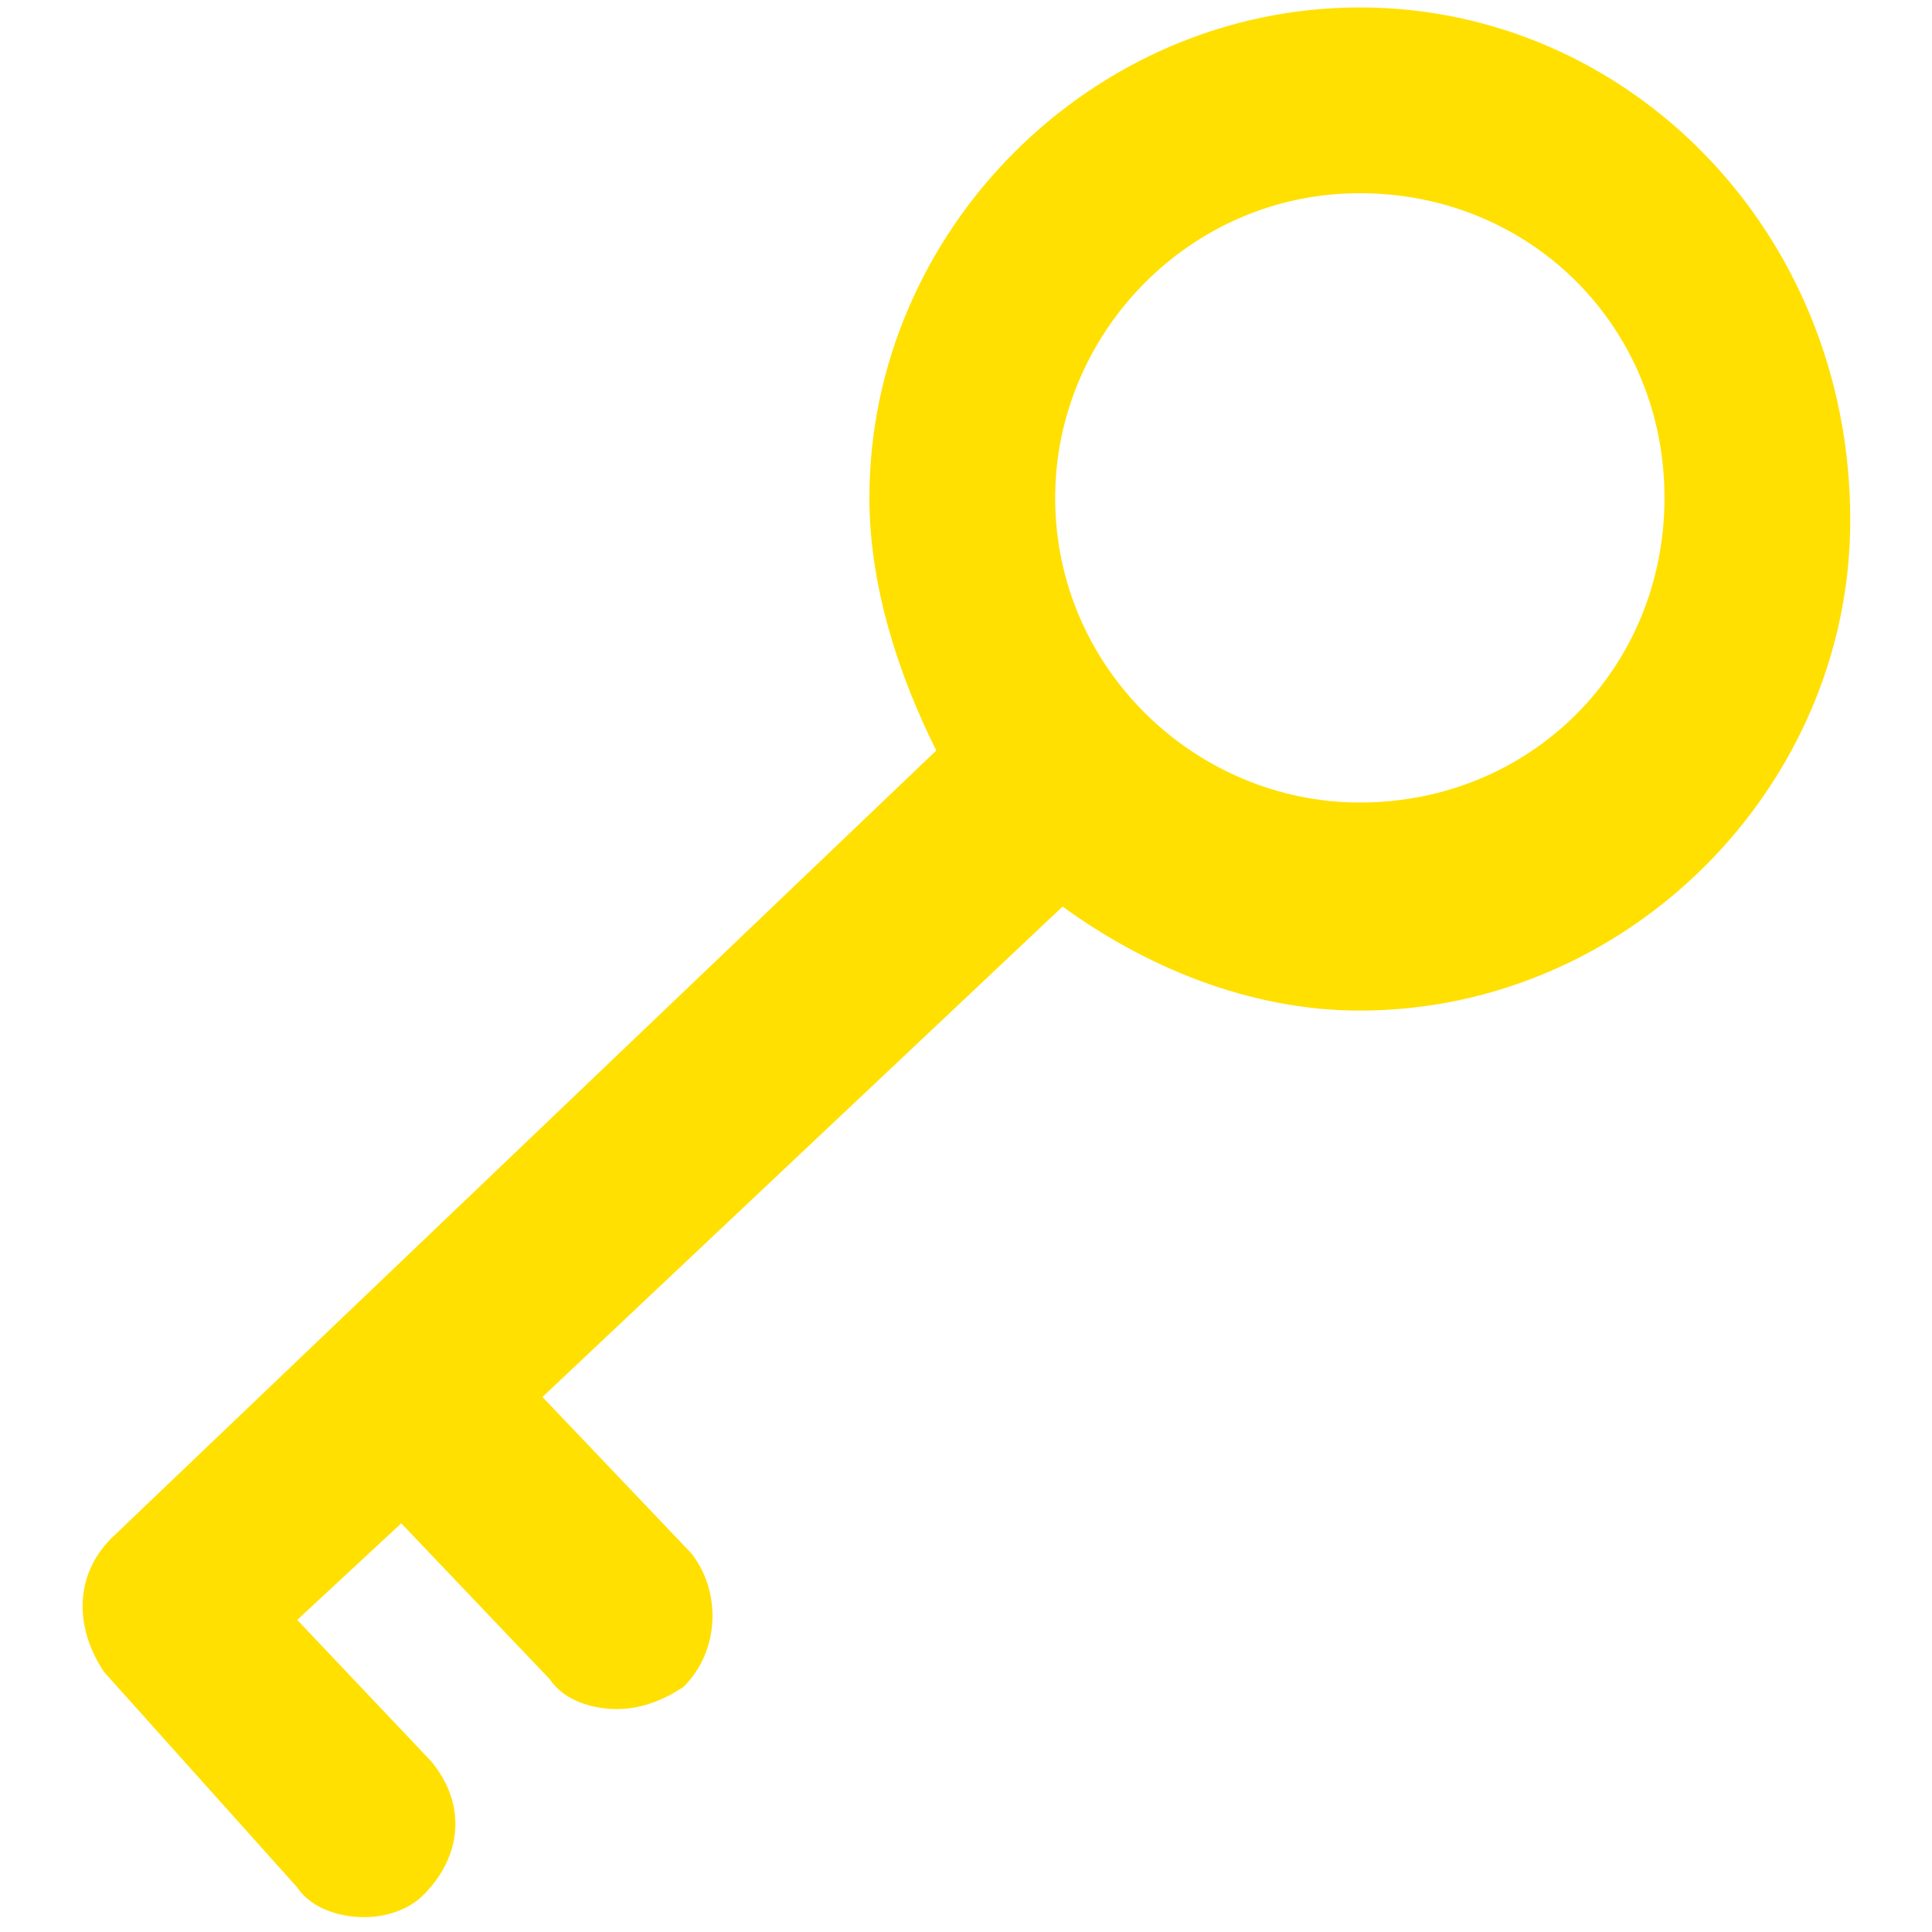 <?xml version="1.0" encoding="utf-8"?>
<!-- Generator: Adobe Illustrator 19.0.0, SVG Export Plug-In . SVG Version: 6.00 Build 0)  -->
<svg version="1.1" id="Vrstva_1" xmlns="http://www.w3.org/2000/svg" xmlns:xlink="http://www.w3.org/1999/xlink" x="0px" y="0px"
	 viewBox="-1191 2822.3 26 26" style="enable-background:new -1191 2822.3 26 26;" xml:space="preserve">
<style type="text/css">
	.st0{display:none;}
	.st1{display:inline;fill:none;stroke:#E5007E;stroke-width:2.5;stroke-linecap:round;stroke-linejoin:round;stroke-miterlimit:10;}
	.st2{fill:#FFE000;}
	.st3{display:inline;}
	.st4{fill:#0565A1;}
	.st5{fill:#E20A13;}
</style>
<g id="XMLID_7_" class="st0">
	<circle id="XMLID_183_" class="st1" cx="-2667.2" cy="5789.6" r="10.6"/>
	<line id="XMLID_182_" class="st1" x1="-2667.2" y1="5781.8" x2="-2667.2" y2="5779"/>
	<line id="XMLID_181_" class="st1" x1="-2667.2" y1="5800.2" x2="-2667.2" y2="5797.4"/>
	<line id="XMLID_180_" class="st1" x1="-2659.5" y1="5789.6" x2="-2656.7" y2="5789.6"/>
	<line id="XMLID_179_" class="st1" x1="-2677.8" y1="5789.6" x2="-2675" y2="5789.6"/>
	<line id="XMLID_178_" class="st1" x1="-2661.8" y1="5784.1" x2="-2659.8" y2="5782.1"/>
	<line id="XMLID_177_" class="st1" x1="-2674.7" y1="5797.1" x2="-2672.8" y2="5795.1"/>
	<line id="XMLID_176_" class="st1" x1="-2661.8" y1="5795.1" x2="-2659.8" y2="5797.1"/>
	<line id="XMLID_175_" class="st1" x1="-2674.7" y1="5782.1" x2="-2672.8" y2="5784.1"/>
	<path id="XMLID_174_" class="st1" d="M-2669.9,5789.6c0-1.1,1.6-3.6,2.3-4.7c0.2-0.3,0.5-0.3,0.7,0c0.7,1.1,2.3,3.5,2.3,4.7
		c0,1.5-1.2,2.7-2.7,2.7C-2668.7,5792.3-2669.9,5791.1-2669.9,5789.6z"/>
</g>
<g id="XMLID_2_" class="st0">
	<circle id="XMLID_1_" class="st1" cx="-2714.6" cy="5783" r="5.3"/>
	<polyline id="XMLID_3_" class="st1" points="-2727.8,5800.5 -2730.3,5797.7 -2718.5,5786.5 	"/>
	<line id="XMLID_5_" class="st1" x1="-2727.2" y1="5794.7" x2="-2724.3" y2="5797.7"/>
</g>
<path id="XMLID_25_" class="st2" d="M-1172.7,2822.4c-3.6,0-6.6,3-6.6,6.6c0,1.2,0.4,2.4,0.9,3.4l-11.1,10.6
	c-0.5,0.5-0.5,1.2-0.1,1.8l2.6,2.9c0.2,0.3,0.6,0.4,0.9,0.4s0.6-0.1,0.8-0.3c0.5-0.5,0.6-1.2,0.1-1.8l-1.8-1.9l1.4-1.3l2,2.1
	c0.2,0.3,0.6,0.4,0.9,0.4s0.6-0.1,0.9-0.3c0.5-0.5,0.5-1.3,0.1-1.8l-2-2.1l7-6.6c1.1,0.8,2.5,1.4,4,1.4c3.6,0,6.6-3,6.6-6.6
	C-1166.1,2825.4-1169.1,2822.4-1172.7,2822.4z M-1172.7,2833.1c-2.2,0-4.1-1.8-4.1-4.1c0-2.2,1.8-4.1,4.1-4.1c2.3,0,4.1,1.8,4.1,4.1
	S-1170.4,2833.1-1172.7,2833.1z"/>
<g id="XMLID_10_" class="st0">
	<rect id="XMLID_4_" x="-2703.6" y="5777.9" class="st1" width="19" height="7.4"/>
	<rect id="XMLID_6_" x="-2703.6" y="5790.2" class="st1" width="3.5" height="4"/>
	<rect id="XMLID_8_" x="-2696.2" y="5790.2" class="st1" width="3.5" height="4"/>
	<rect id="XMLID_9_" x="-2688.1" y="5790.2" class="st1" width="3.5" height="12.3"/>
	<rect id="XMLID_12_" x="-2703.6" y="5798.5" class="st1" width="3.5" height="4"/>
	<rect id="XMLID_11_" x="-2695.9" y="5798.5" class="st1" width="3.5" height="4"/>
</g>
<g id="XMLID_52_" class="st0">
	<g id="XMLID_118_" class="st3">
		<path id="XMLID_145_" class="st4" d="M-2541.4,5814.9h-1.2v-1.8c0-2.5-2-4.5-4.5-4.5h-34.6c-2.5,0-4.5,2-4.5,4.5v31.5
			c0,2.5,2,4.5,4.5,4.5h34.6c2.5,0,4.5-2,4.5-4.5v-1.9h1.2c0.9,0,1.6-0.7,1.6-1.6v-8.5c0-0.9-0.7-1.6-1.6-1.6h-1.2v-4.2h1.2
			c0.9,0,1.6-0.7,1.6-1.6v-8.5C-2539.8,5815.6-2540.5,5814.9-2541.4,5814.9z M-2542.3,5840.2h-3.5v-6.8h3.5V5840.2z M-2545.1,5830.9
			h-1.5c-0.9,0-1.6,0.7-1.6,1.6v8.5c0,0.9,0.7,1.6,1.6,1.6h1.5v1.9c0,1.1-0.9,2-2,2h-34.6c-1.1,0-2-0.9-2-2V5813c0-1.1,0.9-2,2-2
			h34.6c1.1,0,2,0.9,2,2v1.8h-1.5c-0.9,0-1.6,0.7-1.6,1.6v8.5c0,0.9,0.7,1.6,1.6,1.6h1.5V5830.9L-2545.1,5830.9z M-2542.3,5824.2
			h-3.5v-6.8h3.5V5824.2z"/>
		<path id="XMLID_141_" class="st4" d="M-2556,5819L-2556,5819C-2556.1,5819-2556.1,5819-2556,5819c-2.5-2.5-6-4.1-9.8-4.1
			s-7.3,1.6-9.8,4.1l0,0l0,0c-2.5,2.5-4.1,6-4.1,9.8c0,3.8,1.5,7.3,4.1,9.8l0,0l0,0c2.5,2.5,6,4.1,9.8,4.1s7.3-1.6,9.8-4.1l0,0l0,0
			c2.5-2.5,4.1-6,4.1-9.8C-2552,5825-2553.5,5821.5-2556,5819z M-2556.6,5830.1h2c-0.2,2.2-1.1,4.2-2.4,5.9l-1.4-1.4
			c-0.5-0.5-1.3-0.5-1.8,0s-0.5,1.3,0,1.8l1.4,1.4c-1.7,1.3-3.7,2.2-5.9,2.4v-2c0-0.7-0.6-1.2-1.2-1.2c-0.6,0-1.2,0.6-1.2,1.2v2
			c-2.2-0.2-4.2-1.1-5.9-2.4l1.4-1.4c0.5-0.5,0.5-1.3,0-1.8s-1.3-0.5-1.8,0l-1.4,1.4c-1.3-1.6-2.2-3.7-2.4-5.9h2
			c0.7,0,1.2-0.6,1.2-1.2c0-0.6-0.6-1.2-1.2-1.2h-2c0.2-2.2,1.1-4.2,2.4-5.9l1.4,1.4c0.2,0.2,0.6,0.4,0.9,0.4s0.6-0.1,0.9-0.4
			c0.5-0.5,0.5-1.3,0-1.8l-1.4-1.4c1.6-1.3,3.7-2.2,5.9-2.4v2c0,0.7,0.6,1.2,1.2,1.2c0.6,0,1.2-0.6,1.2-1.2v-2
			c2.2,0.2,4.2,1.1,5.9,2.4l-1.4,1.4c-0.5,0.5-0.5,1.3,0,1.8c0.2,0.2,0.6,0.4,0.9,0.4s0.6-0.1,0.9-0.4l1.4-1.4
			c1.3,1.6,2.2,3.7,2.4,5.9h-2c-0.7,0-1.2,0.6-1.2,1.2C-2557.8,5829.5-2557.2,5830.1-2556.6,5830.1z"/>
		<path id="XMLID_138_" class="st4" d="M-2565.9,5821.7c-0.6,0-1.1,0.3-1.5,0.8c-2,2.9-3,5-3,6.3c0,2.5,2,4.5,4.5,4.5s4.5-2,4.5-4.5
			c0-1.3-1-3.4-3-6.3C-2564.7,5822-2565.3,5821.7-2565.9,5821.7z M-2565.9,5830.8c-1.1,0-2-0.9-2-2c0-0.5,0.6-1.9,2-4
			c1.3,2.1,2,3.5,2,4C-2563.9,5829.9-2564.8,5830.8-2565.9,5830.8z"/>
		<path id="XMLID_119_" class="st4" d="M-2538.1,5796.4c-0.1-0.1-2.3-3.4-6.8-3.4h-36.1c-4.5,0-6.8,3.2-6.9,3.4l-2.9,4.5
			c-0.1,0.1-1.3,1.8-1.5,4.6c-0.1,0.3-0.1,0.5-0.1,0.8v44.6c0,2.2,1.8,3.9,3.9,3.9h51c2.2,0,3.9-1.8,3.9-3.9v-44.6
			c0-0.3,0-0.6-0.1-0.8c-0.2-2.8-1.5-4.5-1.5-4.5L-2538.1,5796.4z M-2585.8,5797.8c0.1-0.1,1.6-2.3,4.8-2.3h36.1
			c3.2,0,4.7,2.2,4.8,2.3l3,4.7l0,0c-0.1,0-0.2,0-0.3,0h-51c-0.1,0-0.2,0-0.3,0c0-0.1,0.1-0.1,0.1-0.1L-2585.8,5797.8z
			 M-2537.5,5852.4h-51c-0.8,0-1.4-0.7-1.4-1.4v-44.4c0-0.1,0-0.1,0-0.2s0-0.3,0-0.4c0.2-0.6,0.7-1,1.4-1h51c0.6,0,1.2,0.4,1.4,1
			c0,0.1,0,0.3,0,0.4c0,0.1,0,0.2,0.1,0.2v44.3C-2536,5851.8-2536.7,5852.4-2537.5,5852.4z"/>
	</g>
	<g id="XMLID_100_" class="st3">
		<path id="XMLID_115_" class="st5" d="M-2583.4,5870.9c0,1.9-0.4,3.4-1.1,4.4s-1.8,1.5-3.1,1.5c-1.3,0-2.3-0.5-3.1-1.5
			s-1.2-2.4-1.2-4.4v-3.1c0-1.9,0.4-3.4,1.1-4.4c0.8-1,1.8-1.5,3.1-1.5s2.3,0.5,3.1,1.5c0.8,1,1.2,2.4,1.2,4.4V5870.9z
			 M-2586.3,5867.6c0-1.2-0.1-2-0.4-2.5c-0.2-0.5-0.6-0.8-1-0.8h-0.1c-0.4,0-0.8,0.2-1,0.8c-0.2,0.5-0.4,1.4-0.4,2.5v3.6
			c0,1.2,0.1,2,0.4,2.6c0.2,0.5,0.6,0.8,1,0.8h0.1c0.4,0,0.8-0.2,1-0.7c0.2-0.5,0.4-1.4,0.4-2.6V5867.6L-2586.3,5867.6z"/>
		<path id="XMLID_113_" class="st5" d="M-2578.6,5876.5h-2.8v-2.6h2.8V5876.5z"/>
		<path id="XMLID_111_" class="st5" d="M-2560.2,5870.6h-11.1v-2.3h11.1V5870.6z"/>
		<path id="XMLID_109_" class="st5" d="M-2548.9,5872.9l0.1,0.5h0.1l0.1-0.5l2.4-10.7h2.9l-4,14.4h-2.9l-4-14.4h2.9L-2548.9,5872.9z
			"/>
		<path id="XMLID_107_" class="st5" d="M-2539.1,5876.5h-2.8v-14.4h2.8V5876.5z"/>
		<path id="XMLID_103_" class="st5" d="M-2533.9,5876.5h-2.8v-14.4h2.8V5876.5z"/>
		<path id="XMLID_101_" class="st5" d="M-2528.6,5876.5h-2.8v-2.6h2.8V5876.5z"/>
	</g>
</g>
<g id="XMLID_13_">
</g>
<g id="XMLID_14_">
</g>
<g id="XMLID_15_">
</g>
<g id="XMLID_16_">
</g>
<g id="XMLID_17_">
</g>
<g id="XMLID_18_">
</g>
<g id="XMLID_19_">
</g>
<g id="XMLID_20_">
</g>
<g id="XMLID_21_">
</g>
<g id="XMLID_22_">
</g>
<g id="XMLID_26_">
</g>
<g id="XMLID_27_">
</g>
<g id="XMLID_28_">
</g>
<g id="XMLID_29_">
</g>
<g id="XMLID_30_">
</g>
</svg>
